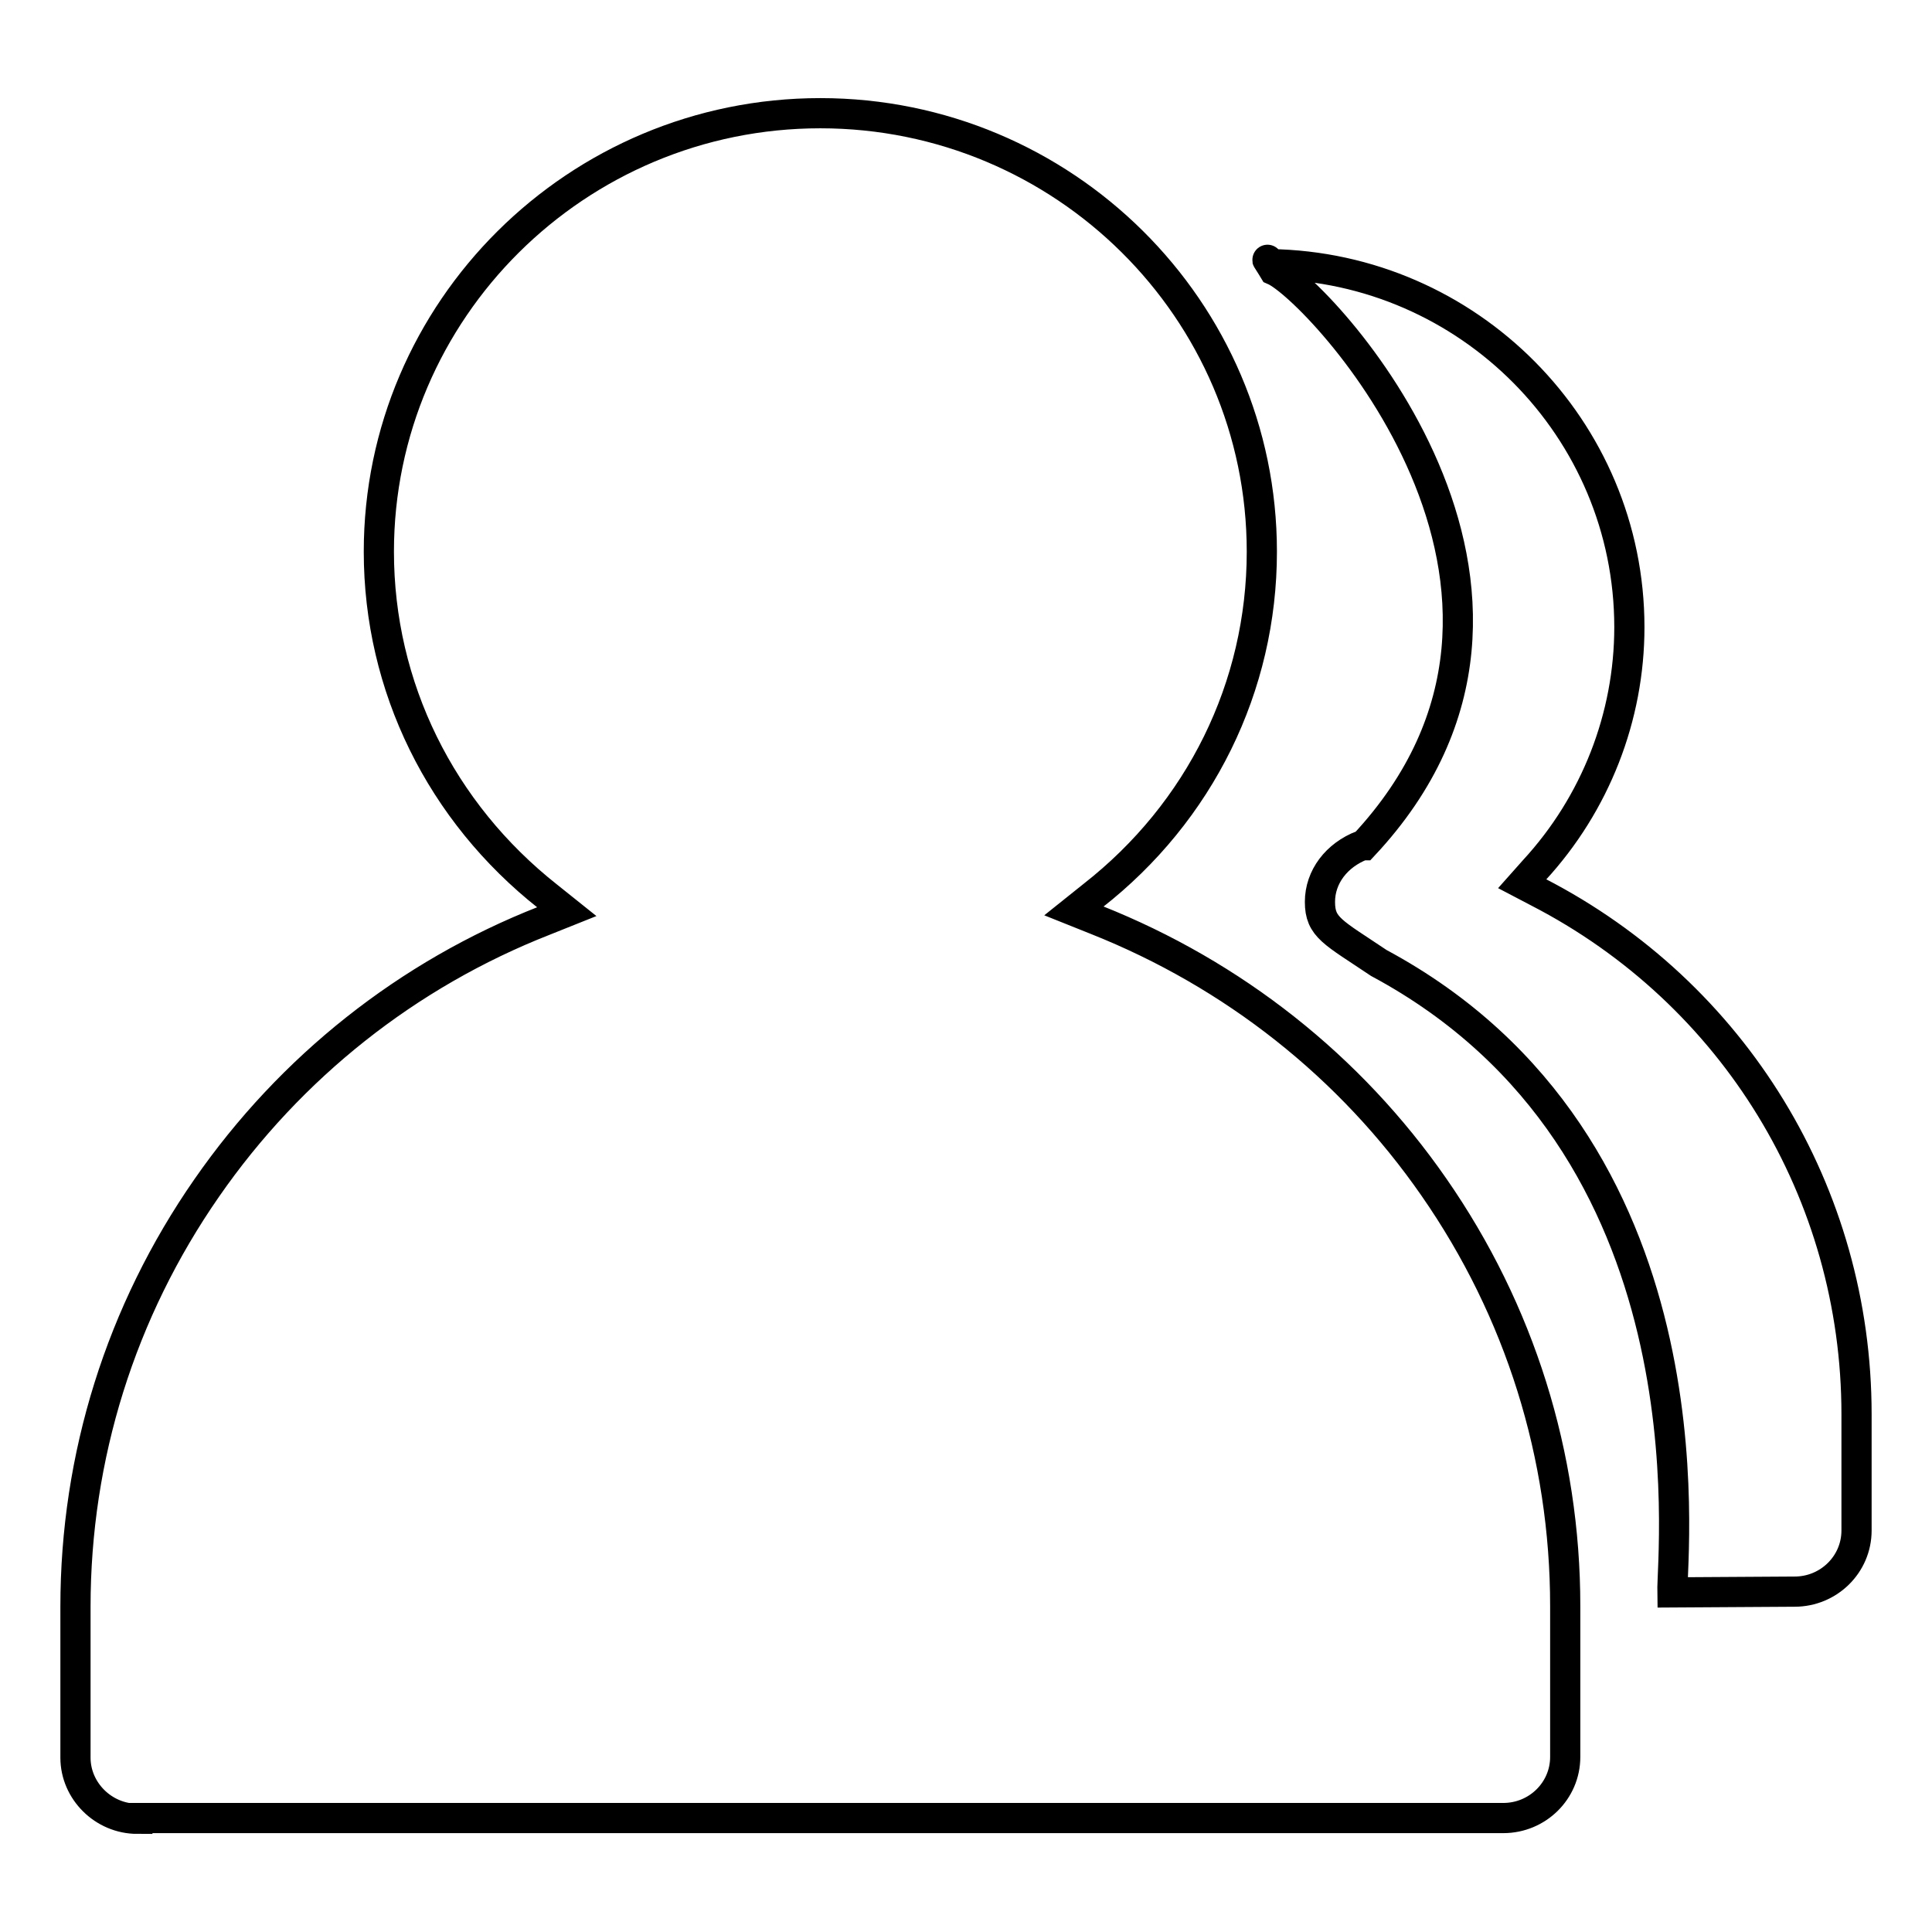 <?xml version="1.0" encoding="utf-8"?>
<!-- Svg Vector Icons : http://www.onlinewebfonts.com/icon -->
<!DOCTYPE svg PUBLIC "-//W3C//DTD SVG 1.1//EN" "http://www.w3.org/Graphics/SVG/1.1/DTD/svg11.dtd">
<svg version="1.1" xmlns="http://www.w3.org/2000/svg" xmlns:xlink="http://www.w3.org/1999/xlink" x="0px" y="0px" viewBox="0 0 256 256" enable-background="new 0 0 256 256" xml:space="preserve">
<g> <path stroke-width="4" fill-opacity="0" stroke="#000000"  d="M18.2,241c-4.5,0-8.2-3.7-8.2-8.1v-20c0-19.9,6-39.1,17.4-55.5c11.1-16,26.6-28.3,44.7-35.4l3-1.2l-2.5-2 C58.4,107.6,50.2,91,50.2,73.1c0-32,26.2-58.1,58.5-58.1c32.2,0,58.5,26,58.5,58.1c0,17.9-8.2,34.5-22.4,45.6l-2.5,2l3,1.2 c18.1,7.2,33.6,19.4,44.7,35.4c11.4,16.4,17.4,35.6,17.4,55.5v20c0,4.5-3.7,8.1-8.2,8.1H18.2L18.2,241z M221.6,211 c-0.1-5.5,6-59.3-38.9-83.4c-6.1-4.1-7.8-4.7-7.8-8.1c0-3.3,2.2-6.2,5.6-7.5l0.1,0l0.1,0c31.6-33.8-6.1-73.7-11.9-76.2 c-0.9-1.5-1.2-1.9-0.5-0.8c26.3,0.4,47.6,21.8,47.6,48.1c0,11.9-4.5,23.4-12.6,32.2l-1.6,1.8l2.1,1.1c26,13.4,42.2,39.9,42.2,69.2 v15.4c0,4.5-3.7,8.1-8.2,8.1L221.6,211L221.6,211z"/></g>
</svg>